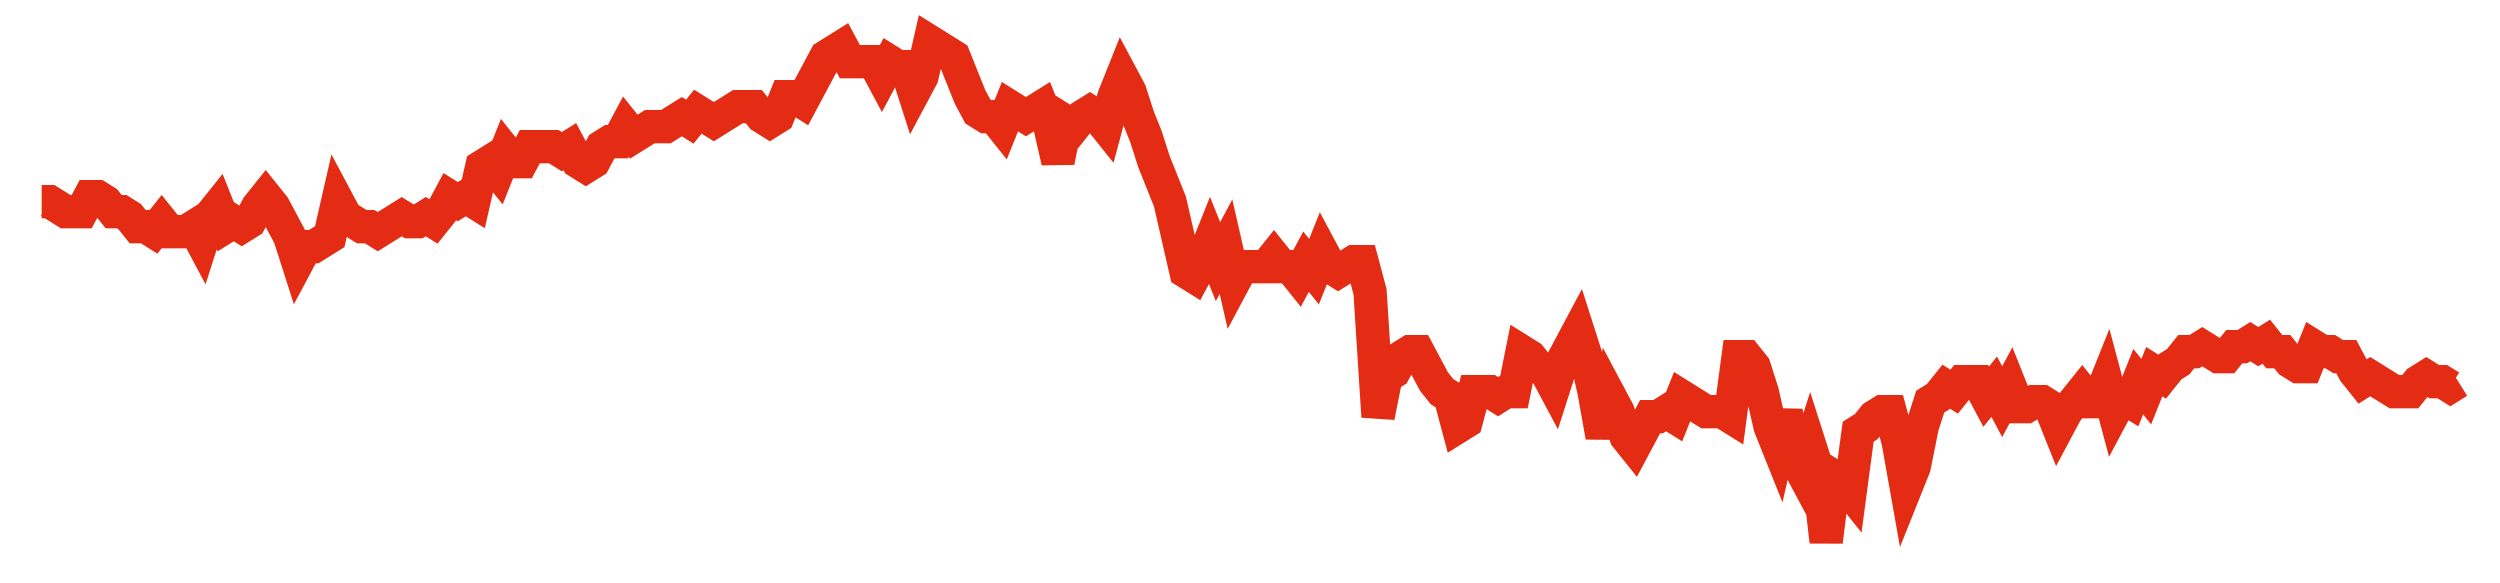 <svg width="300" height="70" viewBox="0 0 300 70" xmlns="http://www.w3.org/2000/svg">
    <path d="M 5,24.2 L 5.96,24.2 L 6.921,24.8 L 7.881,25.4 L 8.841,25.4 L 9.801,25.4 L 10.762,23.6 L 11.722,23.6 L 12.682,24.2 L 13.642,25.4 L 14.603,25.4 L 15.563,26 L 16.523,27.2 L 17.483,27.2 L 18.444,27.8 L 19.404,26.6 L 20.364,27.8 L 21.325,27.8 L 22.285,27.8 L 23.245,27.2 L 24.205,29 L 25.166,26 L 26.126,24.8 L 27.086,27.2 L 28.046,26.6 L 29.007,27.2 L 29.967,26.6 L 30.927,24.8 L 31.887,23.6 L 32.848,24.8 L 33.808,26.6 L 34.768,28.4 L 35.728,31.4 L 36.689,29.6 L 37.649,29.6 L 38.609,29 L 39.57,28.4 L 40.53,24.2 L 41.49,26 L 42.45,26.6 L 43.411,27.2 L 44.371,27.2 L 45.331,27.8 L 46.291,27.2 L 47.252,26.6 L 48.212,26 L 49.172,26.6 L 50.132,26.6 L 51.093,26 L 52.053,26.6 L 53.013,25.4 L 53.974,23.6 L 54.934,24.2 L 55.894,23.6 L 56.854,24.2 L 57.815,20 L 58.775,19.4 L 59.735,20.6 L 60.695,18.2 L 61.656,19.4 L 62.616,19.4 L 63.576,17.6 L 64.536,17.6 L 65.497,17.6 L 66.457,17.6 L 67.417,18.2 L 68.377,17.6 L 69.338,19.4 L 70.298,20 L 71.258,19.4 L 72.219,17.6 L 73.179,17 L 74.139,17 L 75.099,15.2 L 76.06,16.4 L 77.02,15.8 L 77.98,15.2 L 78.94,15.2 L 79.901,15.2 L 80.861,14.6 L 81.821,14 L 82.781,14.6 L 83.742,13.4 L 84.702,14 L 85.662,14.6 L 86.623,14 L 87.583,13.4 L 88.543,12.8 L 89.503,12.8 L 90.464,12.8 L 91.424,14 L 92.384,14.6 L 93.344,14 L 94.305,11.6 L 95.265,11.6 L 96.225,12.2 L 97.185,10.4 L 98.146,8.6 L 99.106,6.8 L 100.066,6.2 L 101.026,5.6 L 101.987,7.4 L 102.947,7.4 L 103.907,7.4 L 104.868,7.4 L 105.828,9.2 L 106.788,7.4 L 107.748,8 L 108.709,8 L 109.669,11 L 110.629,9.2 L 111.589,5 L 112.55,5.6 L 113.51,6.2 L 114.47,6.8 L 115.43,9.2 L 116.391,11.6 L 117.351,13.4 L 118.311,14 L 119.272,14 L 120.232,15.2 L 121.192,12.8 L 122.152,13.4 L 123.113,14 L 124.073,13.4 L 125.033,12.8 L 125.993,15.2 L 126.954,19.4 L 127.914,14.6 L 128.874,15.2 L 129.834,14 L 130.795,13.4 L 131.755,14 L 132.715,15.2 L 133.675,11.6 L 134.636,9.2 L 135.596,11 L 136.556,14 L 137.517,16.4 L 138.477,19.4 L 139.437,21.8 L 140.397,24.2 L 141.358,28.4 L 142.318,32.6 L 143.278,33.2 L 144.238,31.4 L 145.199,29 L 146.159,31.4 L 147.119,29.6 L 148.079,33.8 L 149.04,32 L 150,32 L 150.96,32 L 151.921,32 L 152.881,30.8 L 153.841,32 L 154.801,32 L 155.762,33.2 L 156.722,31.4 L 157.682,32.6 L 158.642,30.2 L 159.603,32 L 160.563,32.6 L 161.523,32 L 162.483,31.4 L 163.444,31.4 L 164.404,35 L 165.364,50 L 166.325,45.2 L 167.285,44.6 L 168.245,42.8 L 169.205,42.2 L 170.166,42.2 L 171.126,44 L 172.086,45.8 L 173.046,47 L 174.007,47.6 L 174.967,51.2 L 175.927,50.6 L 176.887,47 L 177.848,47 L 178.808,47 L 179.768,47.6 L 180.728,47 L 181.689,47 L 182.649,42.2 L 183.609,42.8 L 184.57,44 L 185.53,44.6 L 186.49,46.4 L 187.45,43.4 L 188.411,41.6 L 189.371,39.8 L 190.331,42.8 L 191.291,47 L 192.252,52.4 L 193.212,47.6 L 194.172,49.4 L 195.132,52.4 L 196.093,53.6 L 197.053,51.8 L 198.013,50 L 198.974,50 L 199.934,49.4 L 200.894,50 L 201.854,47.6 L 202.815,48.2 L 203.775,48.8 L 204.735,49.4 L 205.695,49.4 L 206.656,49.4 L 207.616,50 L 208.576,42.8 L 209.536,42.8 L 210.497,44 L 211.457,47 L 212.417,51.2 L 213.377,53.6 L 214.338,49.4 L 215.298,54.8 L 216.258,56.6 L 217.219,53.6 L 218.179,56.6 L 219.139,65 L 220.099,57.2 L 221.06,57.8 L 222.02,59 L 222.98,51.8 L 223.94,51.2 L 224.901,50 L 225.861,49.4 L 226.821,49.4 L 227.781,53 L 228.742,58.4 L 229.702,56 L 230.662,51.2 L 231.623,48.2 L 232.583,47.6 L 233.543,46.4 L 234.503,47 L 235.464,45.8 L 236.424,45.8 L 237.384,45.8 L 238.344,47.6 L 239.305,46.4 L 240.265,48.2 L 241.225,46.4 L 242.185,48.8 L 243.146,48.8 L 244.106,48.2 L 245.066,48.2 L 246.026,48.8 L 246.987,51.2 L 247.947,49.4 L 248.907,48.2 L 249.868,47 L 250.828,48.2 L 251.788,48.2 L 252.748,45.8 L 253.709,49.4 L 254.669,47.6 L 255.629,48.2 L 256.589,45.8 L 257.55,47 L 258.51,44.6 L 259.47,45.2 L 260.43,44 L 261.391,43.4 L 262.351,42.2 L 263.311,42.2 L 264.272,41.6 L 265.232,42.2 L 266.192,42.8 L 267.152,42.8 L 268.113,41.6 L 269.073,41.6 L 270.033,41 L 270.993,41.6 L 271.954,41 L 272.914,42.2 L 273.874,42.2 L 274.834,43.4 L 275.795,44 L 276.755,44 L 277.715,41.6 L 278.675,42.2 L 279.636,42.2 L 280.596,42.8 L 281.556,42.8 L 282.517,44.6 L 283.477,45.8 L 284.437,45.2 L 285.397,45.8 L 286.358,46.4 L 287.318,47 L 288.278,47 L 289.238,47 L 290.199,45.8 L 291.159,45.2 L 292.119,45.8 L 293.079,45.8 L 294.04,46.4 L 295,45.8" fill="none" stroke="#E32C13" stroke-width="4"/>
</svg>